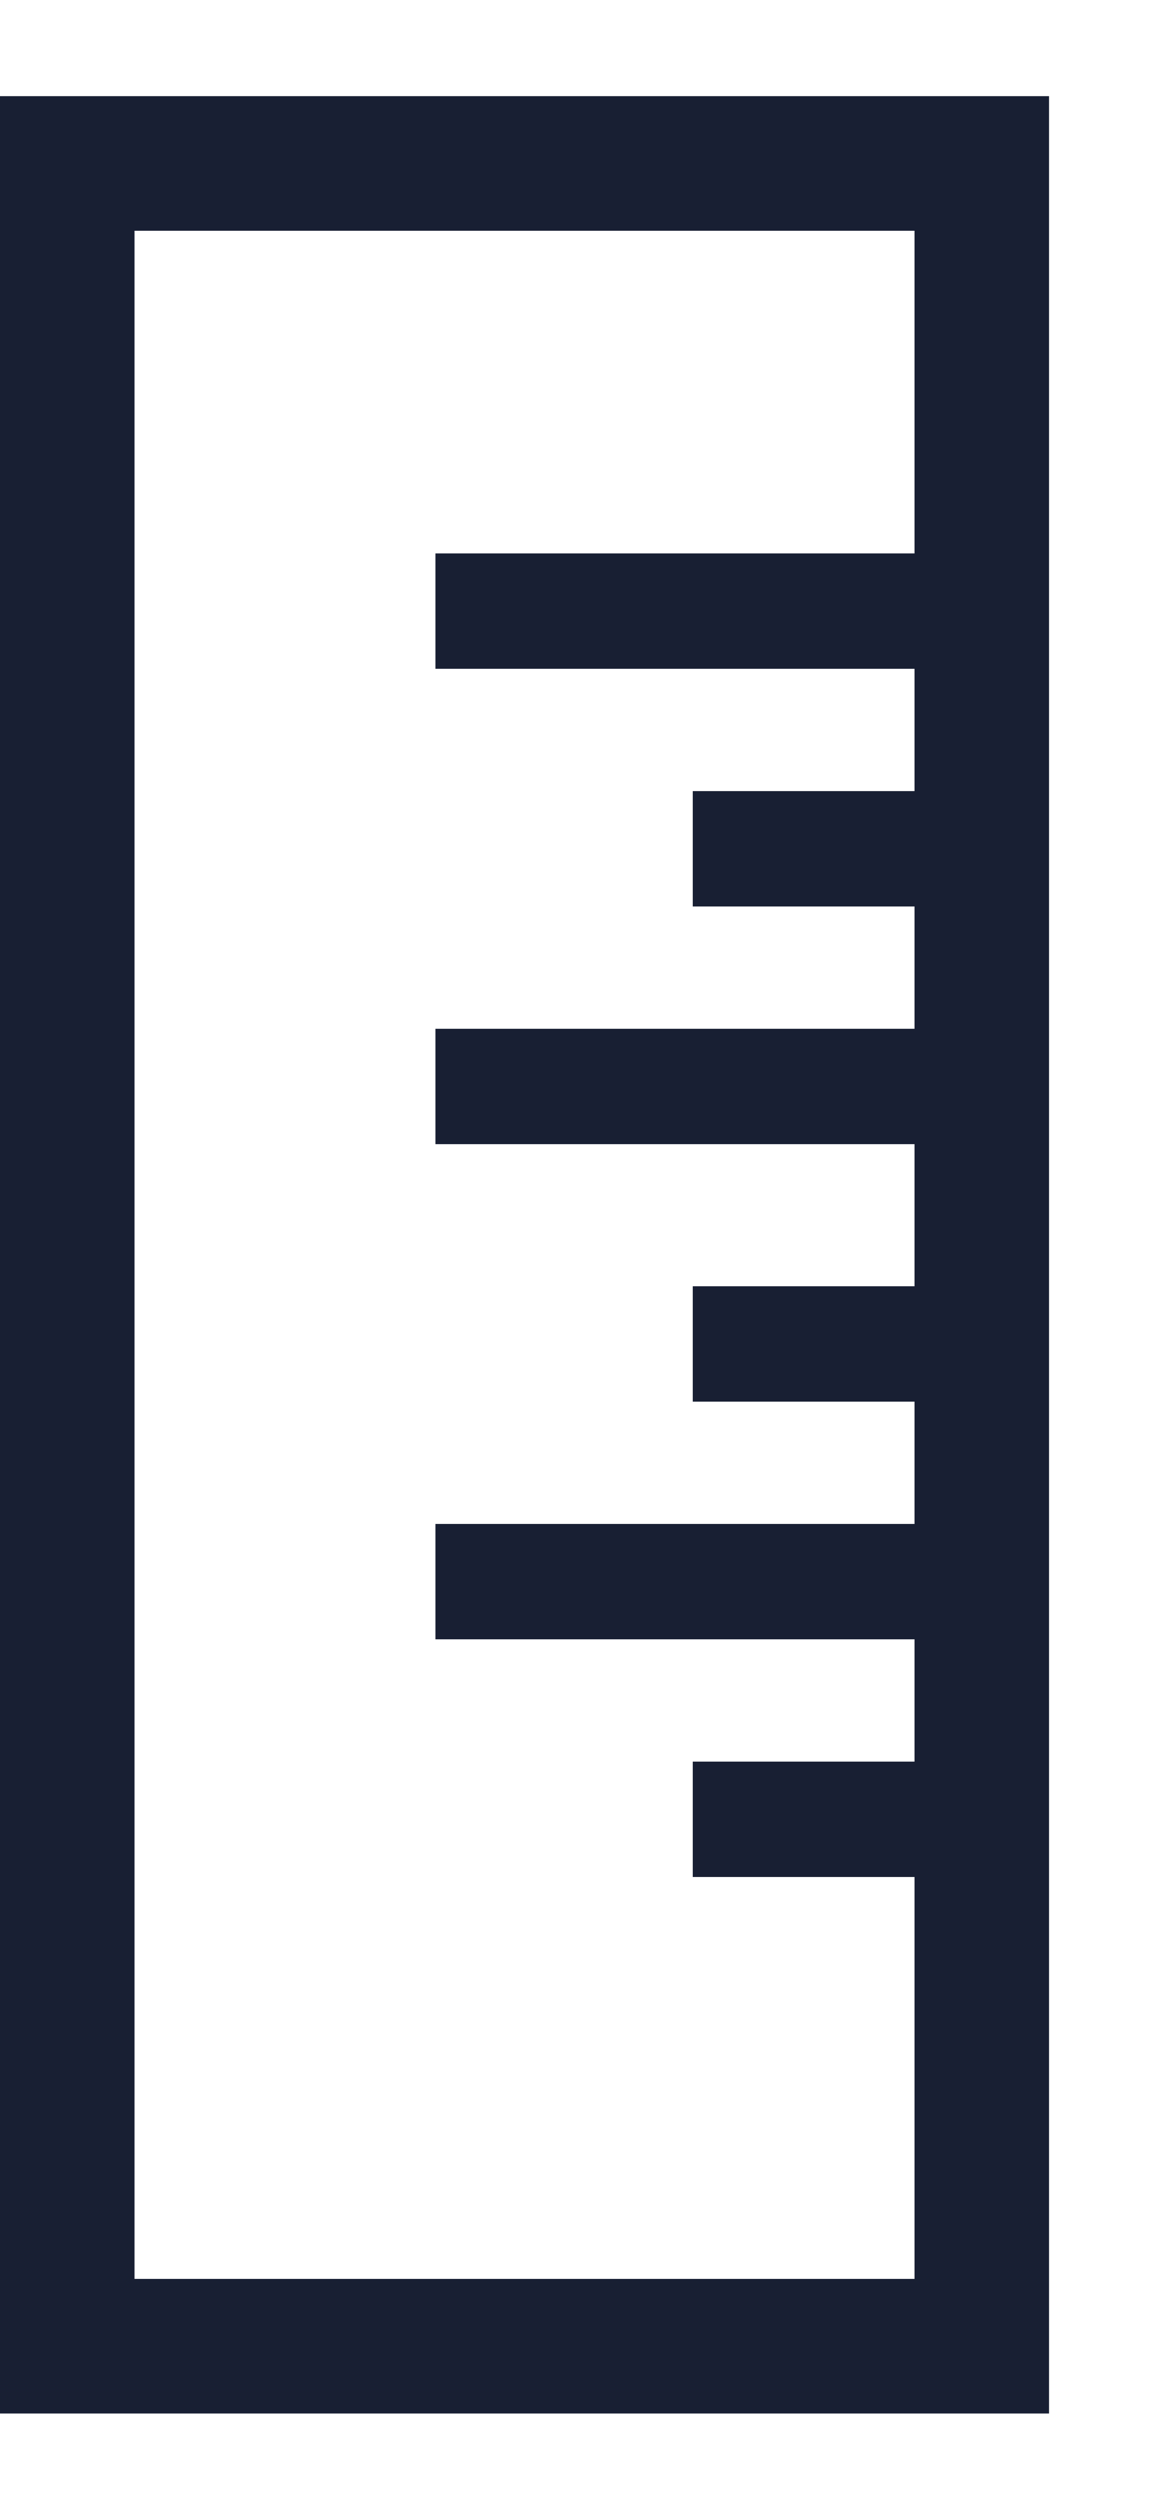 <svg width="6" height="13" viewBox="0 0 6 13" fill="none" xmlns="http://www.w3.org/2000/svg">
<g clip-path="url(#clip0_1414_8475)">
<path d="M5.253 3.178H2.266" stroke="#181F33" stroke-width="0.6"/>
<path d="M5.253 5.65H2.266" stroke="#181F33" stroke-width="0.6"/>
<path d="M5.253 8.225H2.266" stroke="#181F33" stroke-width="0.6"/>
<path d="M5.253 4.414L3.605 4.414" stroke="#181F33" stroke-width="0.6"/>
<path d="M5.253 6.989L3.605 6.989" stroke="#181F33" stroke-width="0.6"/>
<path d="M5.253 9.461L3.605 9.461" stroke="#181F33" stroke-width="0.6"/>
</g>
<rect x="0.35" y="0.85" width="4.759" height="11.351" stroke="#181F33" stroke-width="0.7"/>
<defs>
<clipPath id="clip0_1414_8475">
<rect y="0.5" width="5.459" height="12.051" fill="white"/>
</clipPath>
</defs>
</svg>
